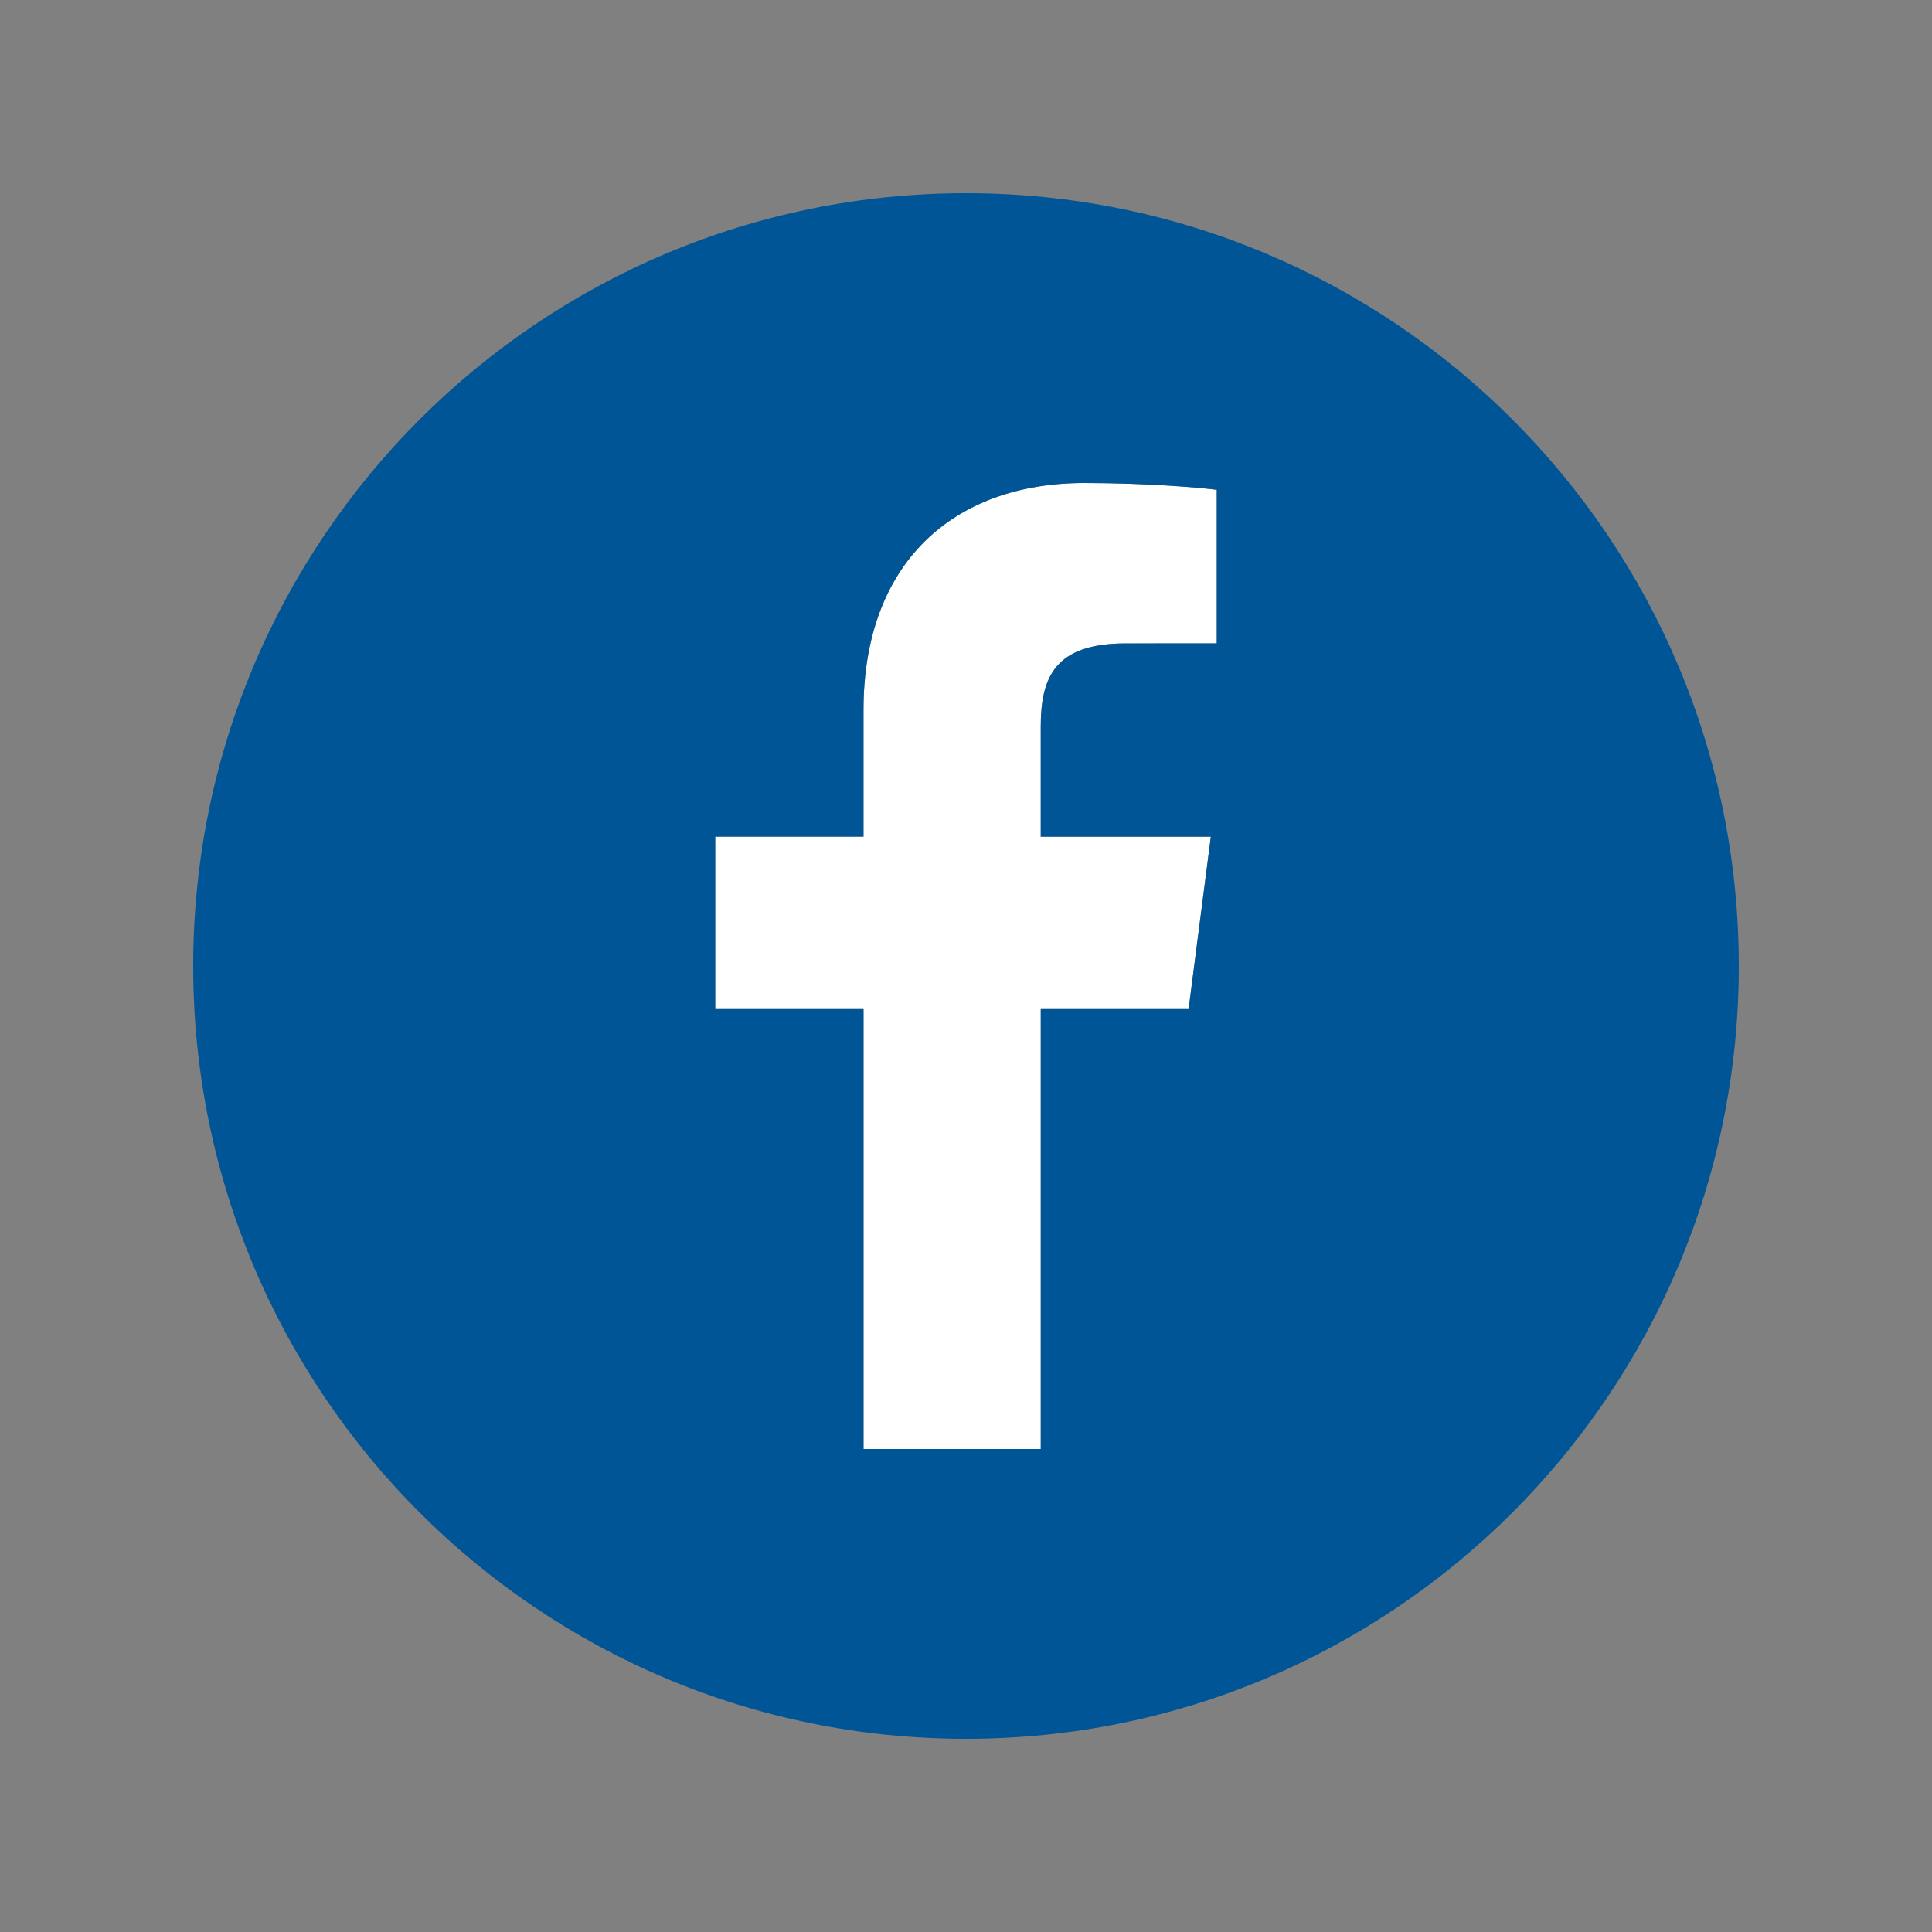 <?xml version="1.0" encoding="utf-8"?>
<!-- Generator: Adobe Illustrator 16.0.3, SVG Export Plug-In . SVG Version: 6.00 Build 0)  -->
<!DOCTYPE svg PUBLIC "-//W3C//DTD SVG 1.1//EN" "http://www.w3.org/Graphics/SVG/1.1/DTD/svg11.dtd">
<svg version="1.1" id="Layer_1" xmlns="http://www.w3.org/2000/svg" xmlns:xlink="http://www.w3.org/1999/xlink" x="0px" y="0px"
	 width="100px" height="100px" viewBox="0 0 100 100" enable-background="new 0 0 100 100" xml:space="preserve">
<rect x="0" y="0" width="100" height="100" fill="#808080" stroke="none"/>
<g>
	<path fill="#FFFFFF" d="M44.694,36.752v6.553h-7.675v8.888h7.676V75h9.175V52.193h7.657l1.146-8.887h-8.804v-5.674
		c0-2.575,0.719-4.329,4.41-4.329l4.701-0.001v-7.95C62.169,25.243,59.378,25,56.124,25C49.337,25,44.693,29.145,44.694,36.752z"/>
	<path fill="#005596" d="M50,10c-22.091,0-40,17.909-40,40.001S27.909,90,50,90c22.092,0,40-17.906,40-39.999S72.092,10,50,10z
		 M62.98,33.302l-4.701,0.001c-3.691,0-4.41,1.754-4.41,4.329v5.674h8.804l-1.146,8.887H53.87V75h-9.175V52.193h-7.676v-8.888h7.675
		v-6.553C44.693,29.145,49.337,25,56.124,25c3.254,0,6.045,0.243,6.856,0.352V33.302z"/>
</g>
</svg>
